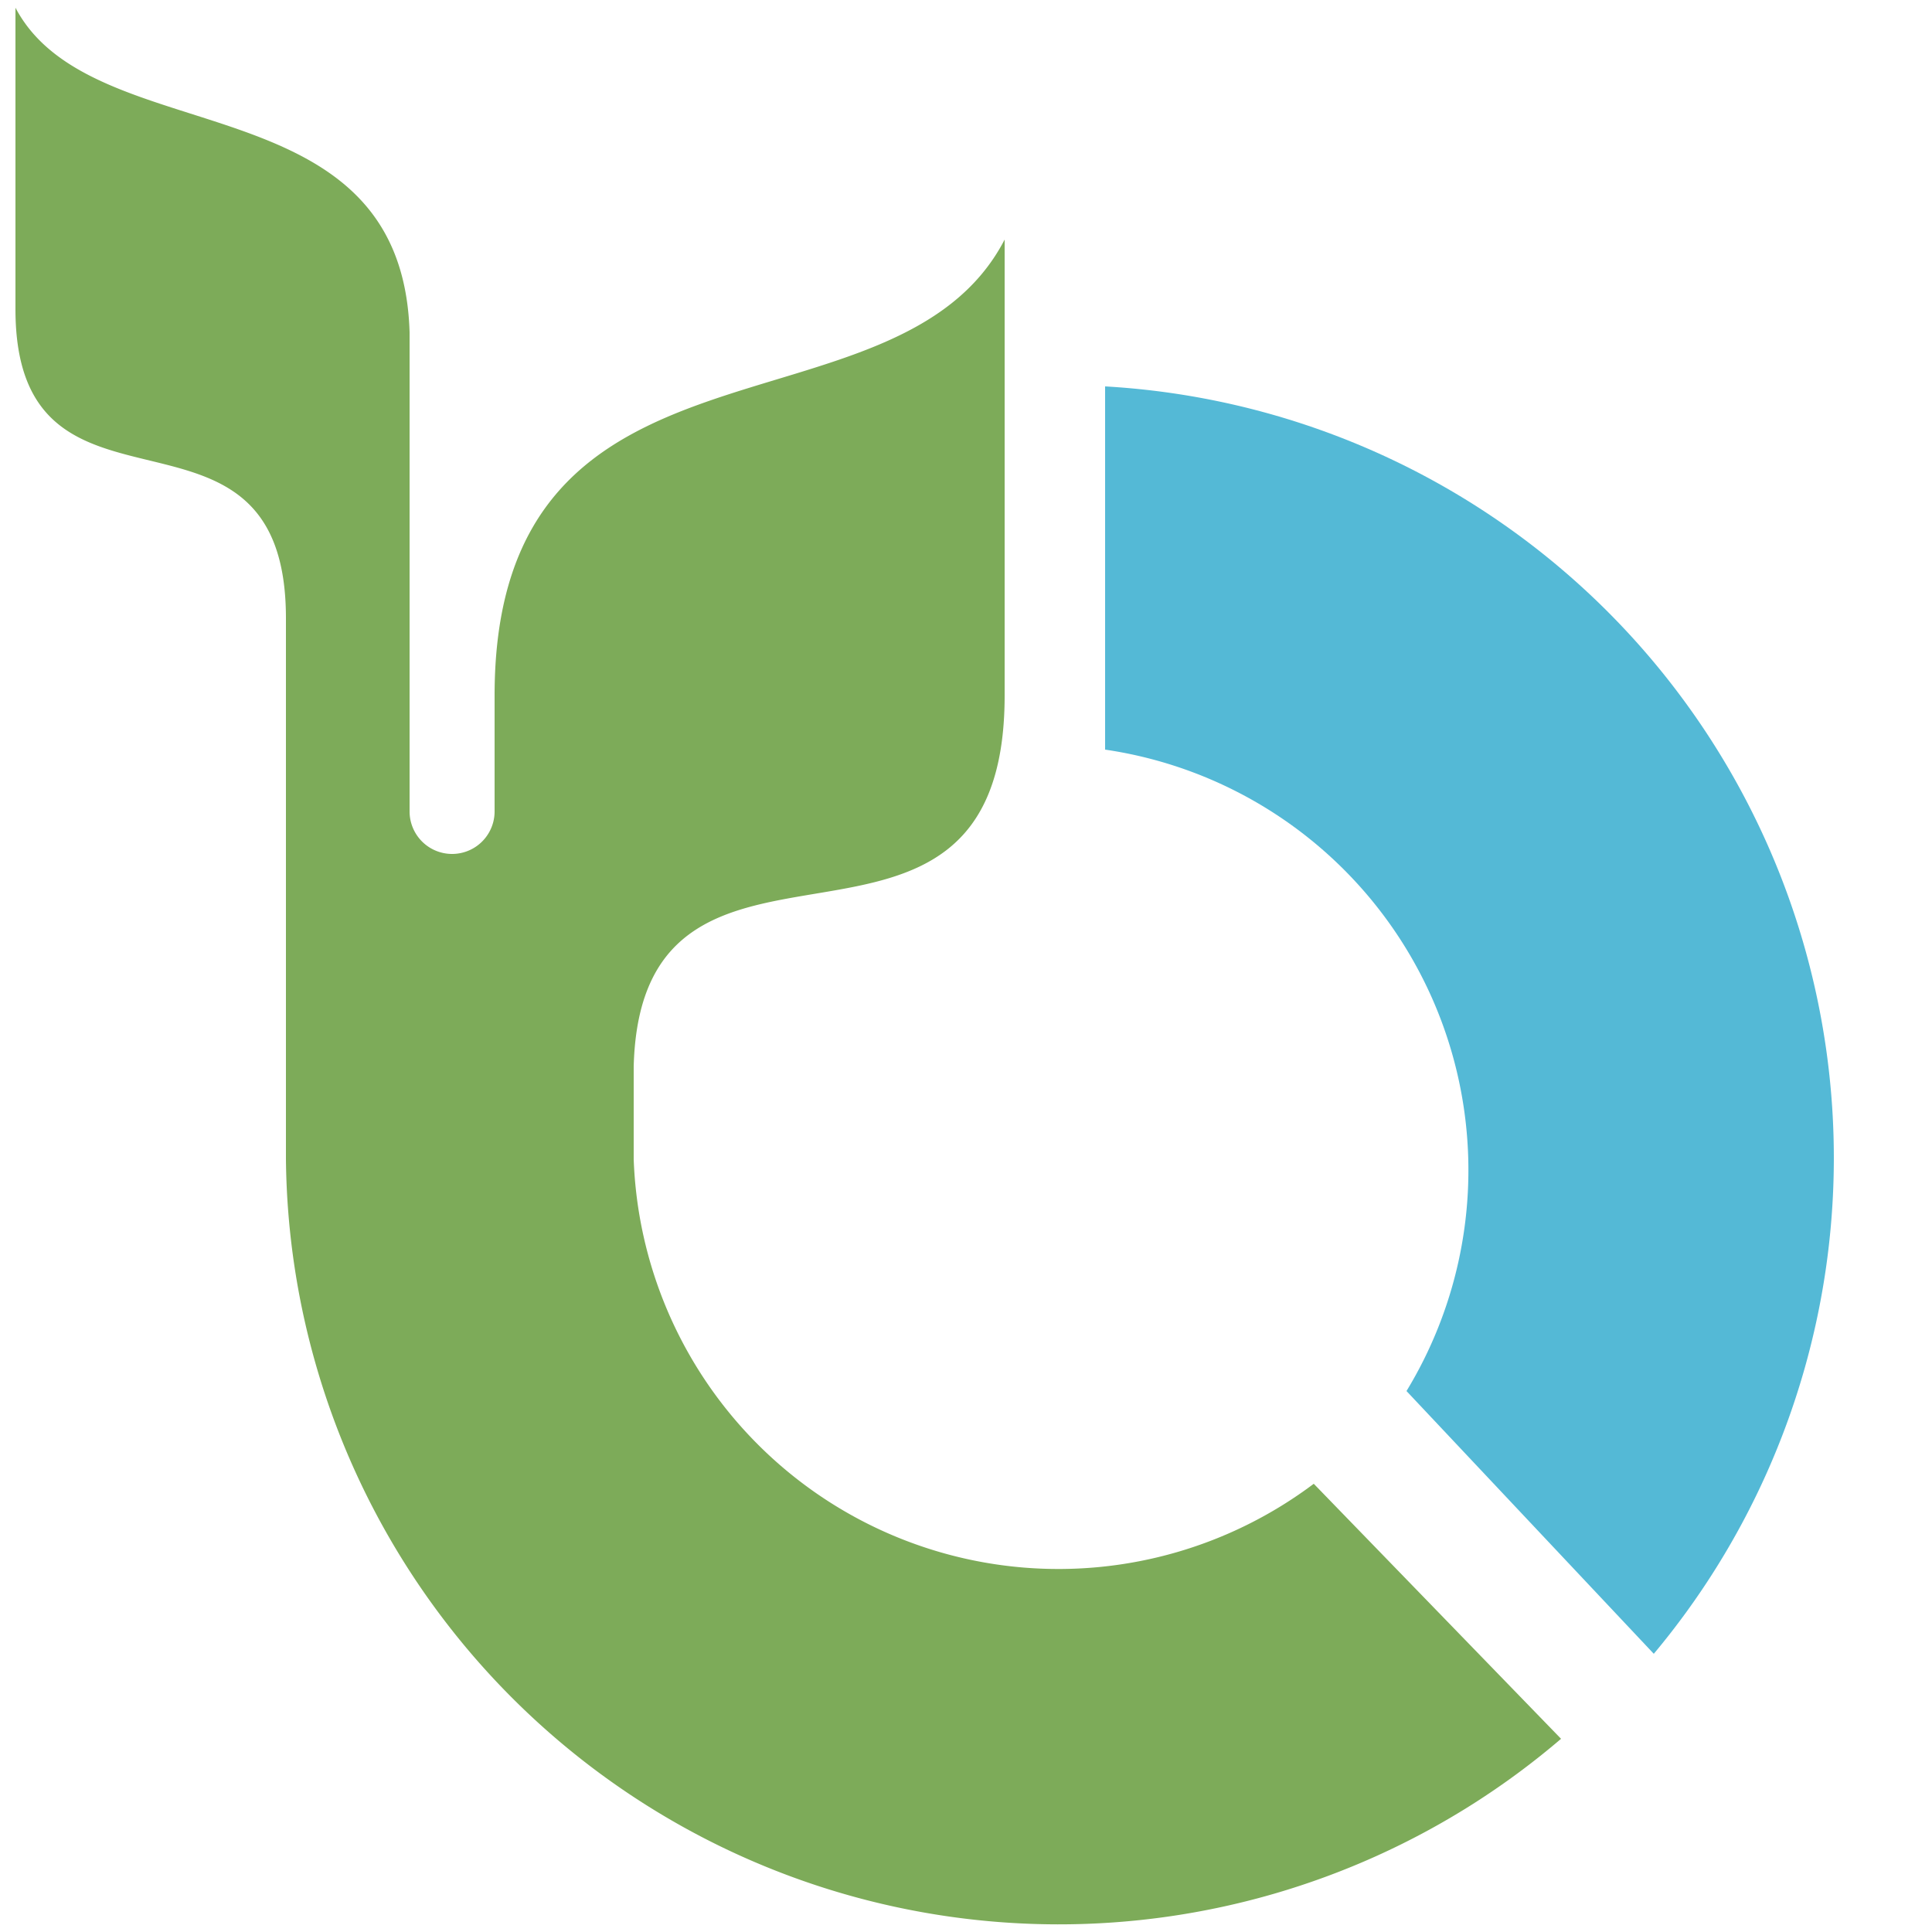<svg version="1.0" xmlns="http://www.w3.org/2000/svg" width="250" height="250" viewBox="0 0 250 250">
<path fill="#54B9D6" d="M 143 50 A 100 100 0 0 1 214 214 L 182 180 A 55 55 0 0 0 143 97 Z"/>
<path fill="#7DAB59" d="M 202 225 A 100 100 0 0 1 37 150 L 37 80 C 37 48 2 71 2 40 L 2 1 C 12 20 52 10 53 43 L 53 105 A 5 5 0 1 0 64 105 L 64 90 C 64 40 116 58 130 31 L 130 90 C 130 132 83 100 82 138 L 82 150 A 55 55 0 0 0 170 192 Z"/>
</svg>
